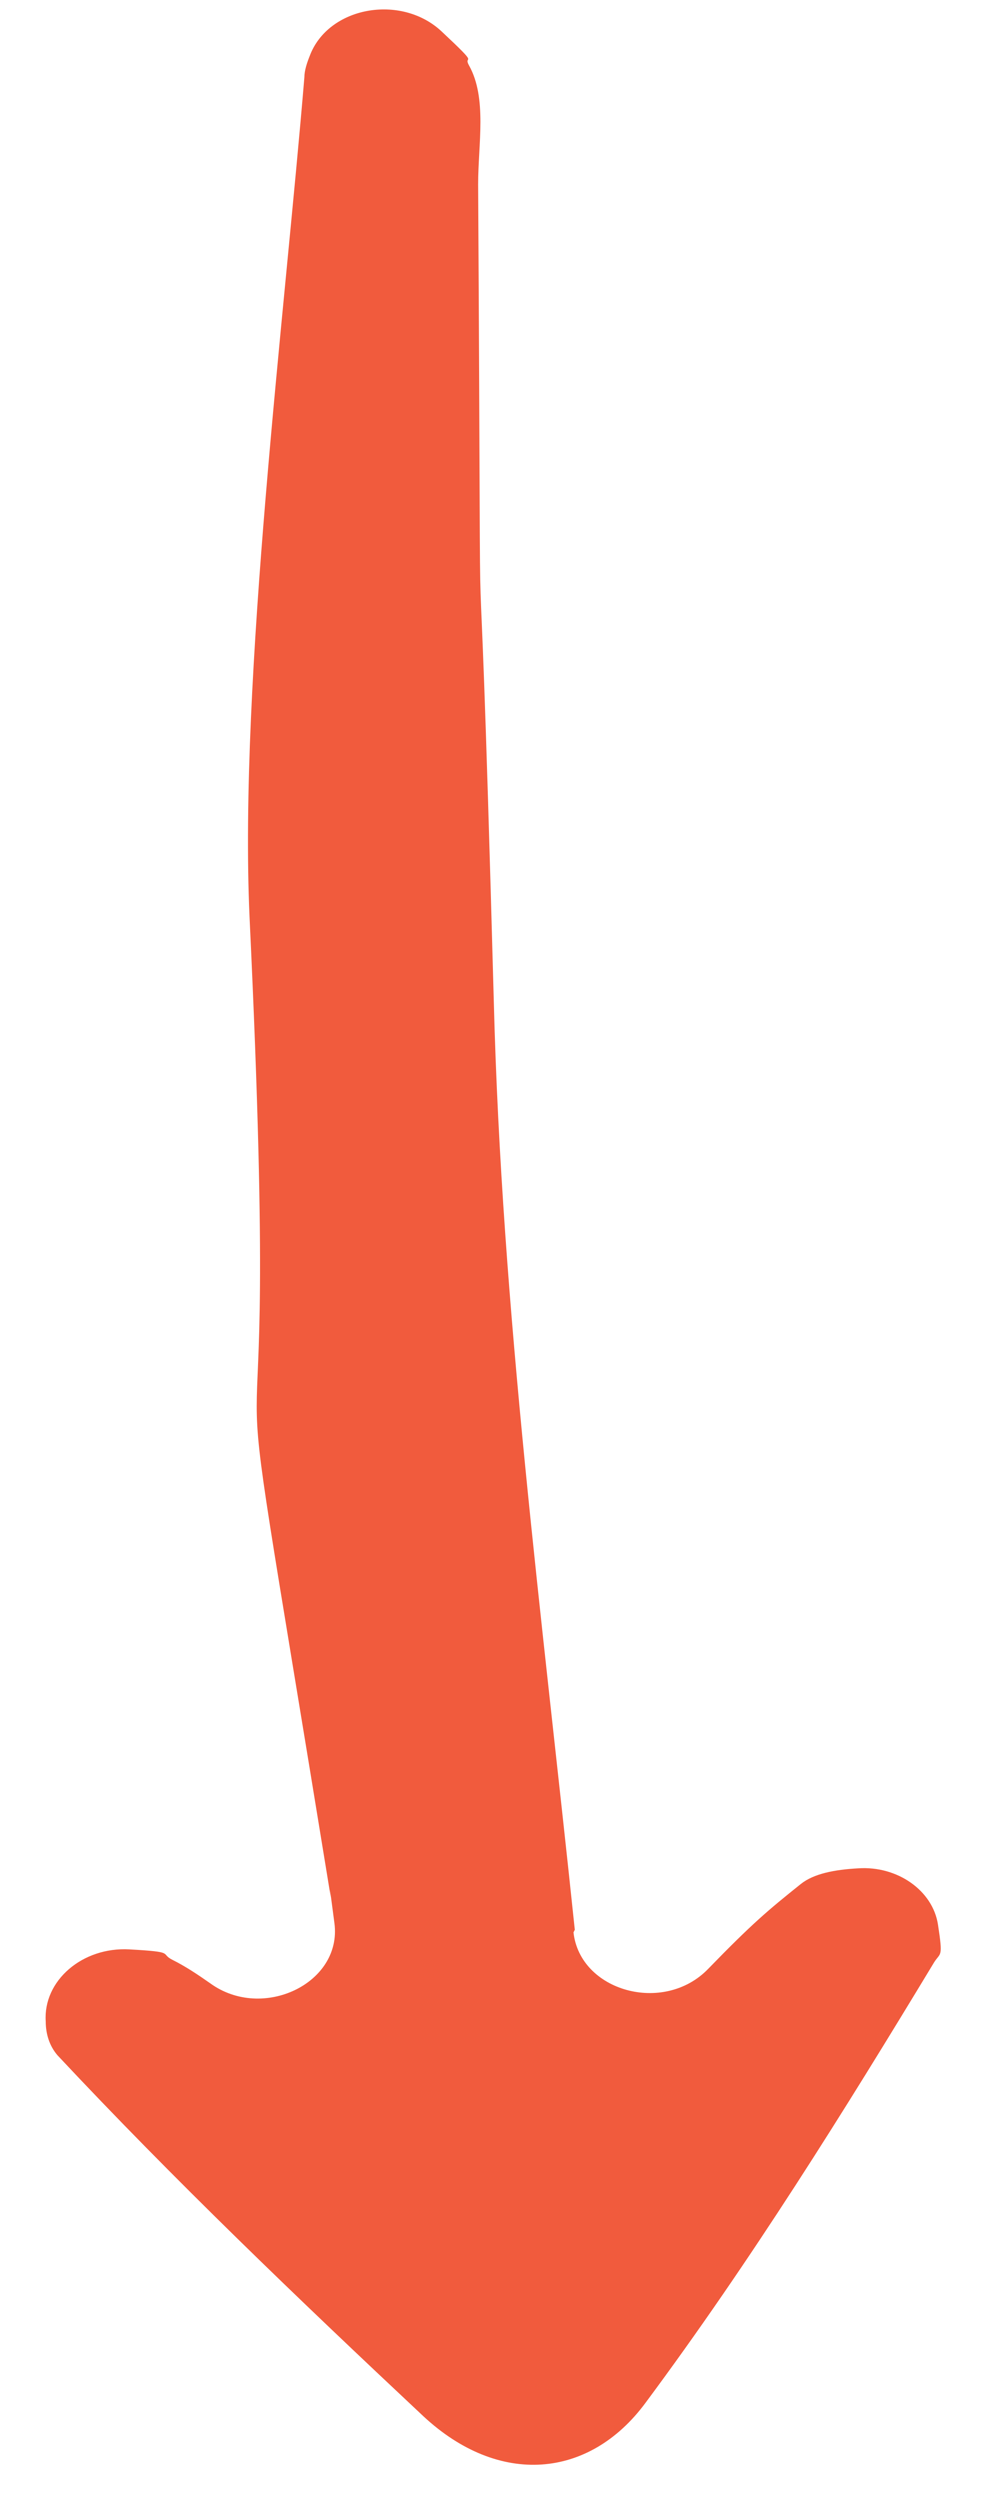 <svg xmlns="http://www.w3.org/2000/svg" viewBox="0 0 75.4 191.2"><defs><style>      .cls-1 {        fill: #f15b3d;      }    </style></defs><g><g id="Layer_1"><g id="W9PSRw"><path class="cls-1" d="M43.9,147.8c.5,4.5,6.9,6.3,10.3,2.8s4.6-4.5,7.1-6.5c1-.8,2.6-1.1,4.4-1.2,3-.2,5.7,1.7,6.1,4.3s.2,2.1-.3,2.9c-6.9,11.4-14,22.8-22.1,33.7-4.3,5.8-11.2,6.4-17,1-9.6-9-19.1-18.1-28-27.6-.6-.7-.9-1.6-.9-2.6-.2-3.1,2.8-5.7,6.4-5.5s2.3.3,3.3.8c1,.5,1.9,1.1,2.9,1.8,4,2.9,10.1,0,9.5-4.6s-.2-1.4-.3-2.1c-9.6-58.9-3.4-16-6.2-74.9-.8-18.1,2.7-46.1,4.2-64.2,0-.5.2-1.1.4-1.6,1.4-3.8,7-4.8,10.1-1.9s1.6,1.7,2.1,2.6c1.4,2.5.7,6,.7,9.1.3,51.7-.2,10.9,1.2,62.5.6,23.6,3.7,47.1,6.2,71Z"></path></g></g></g></svg>